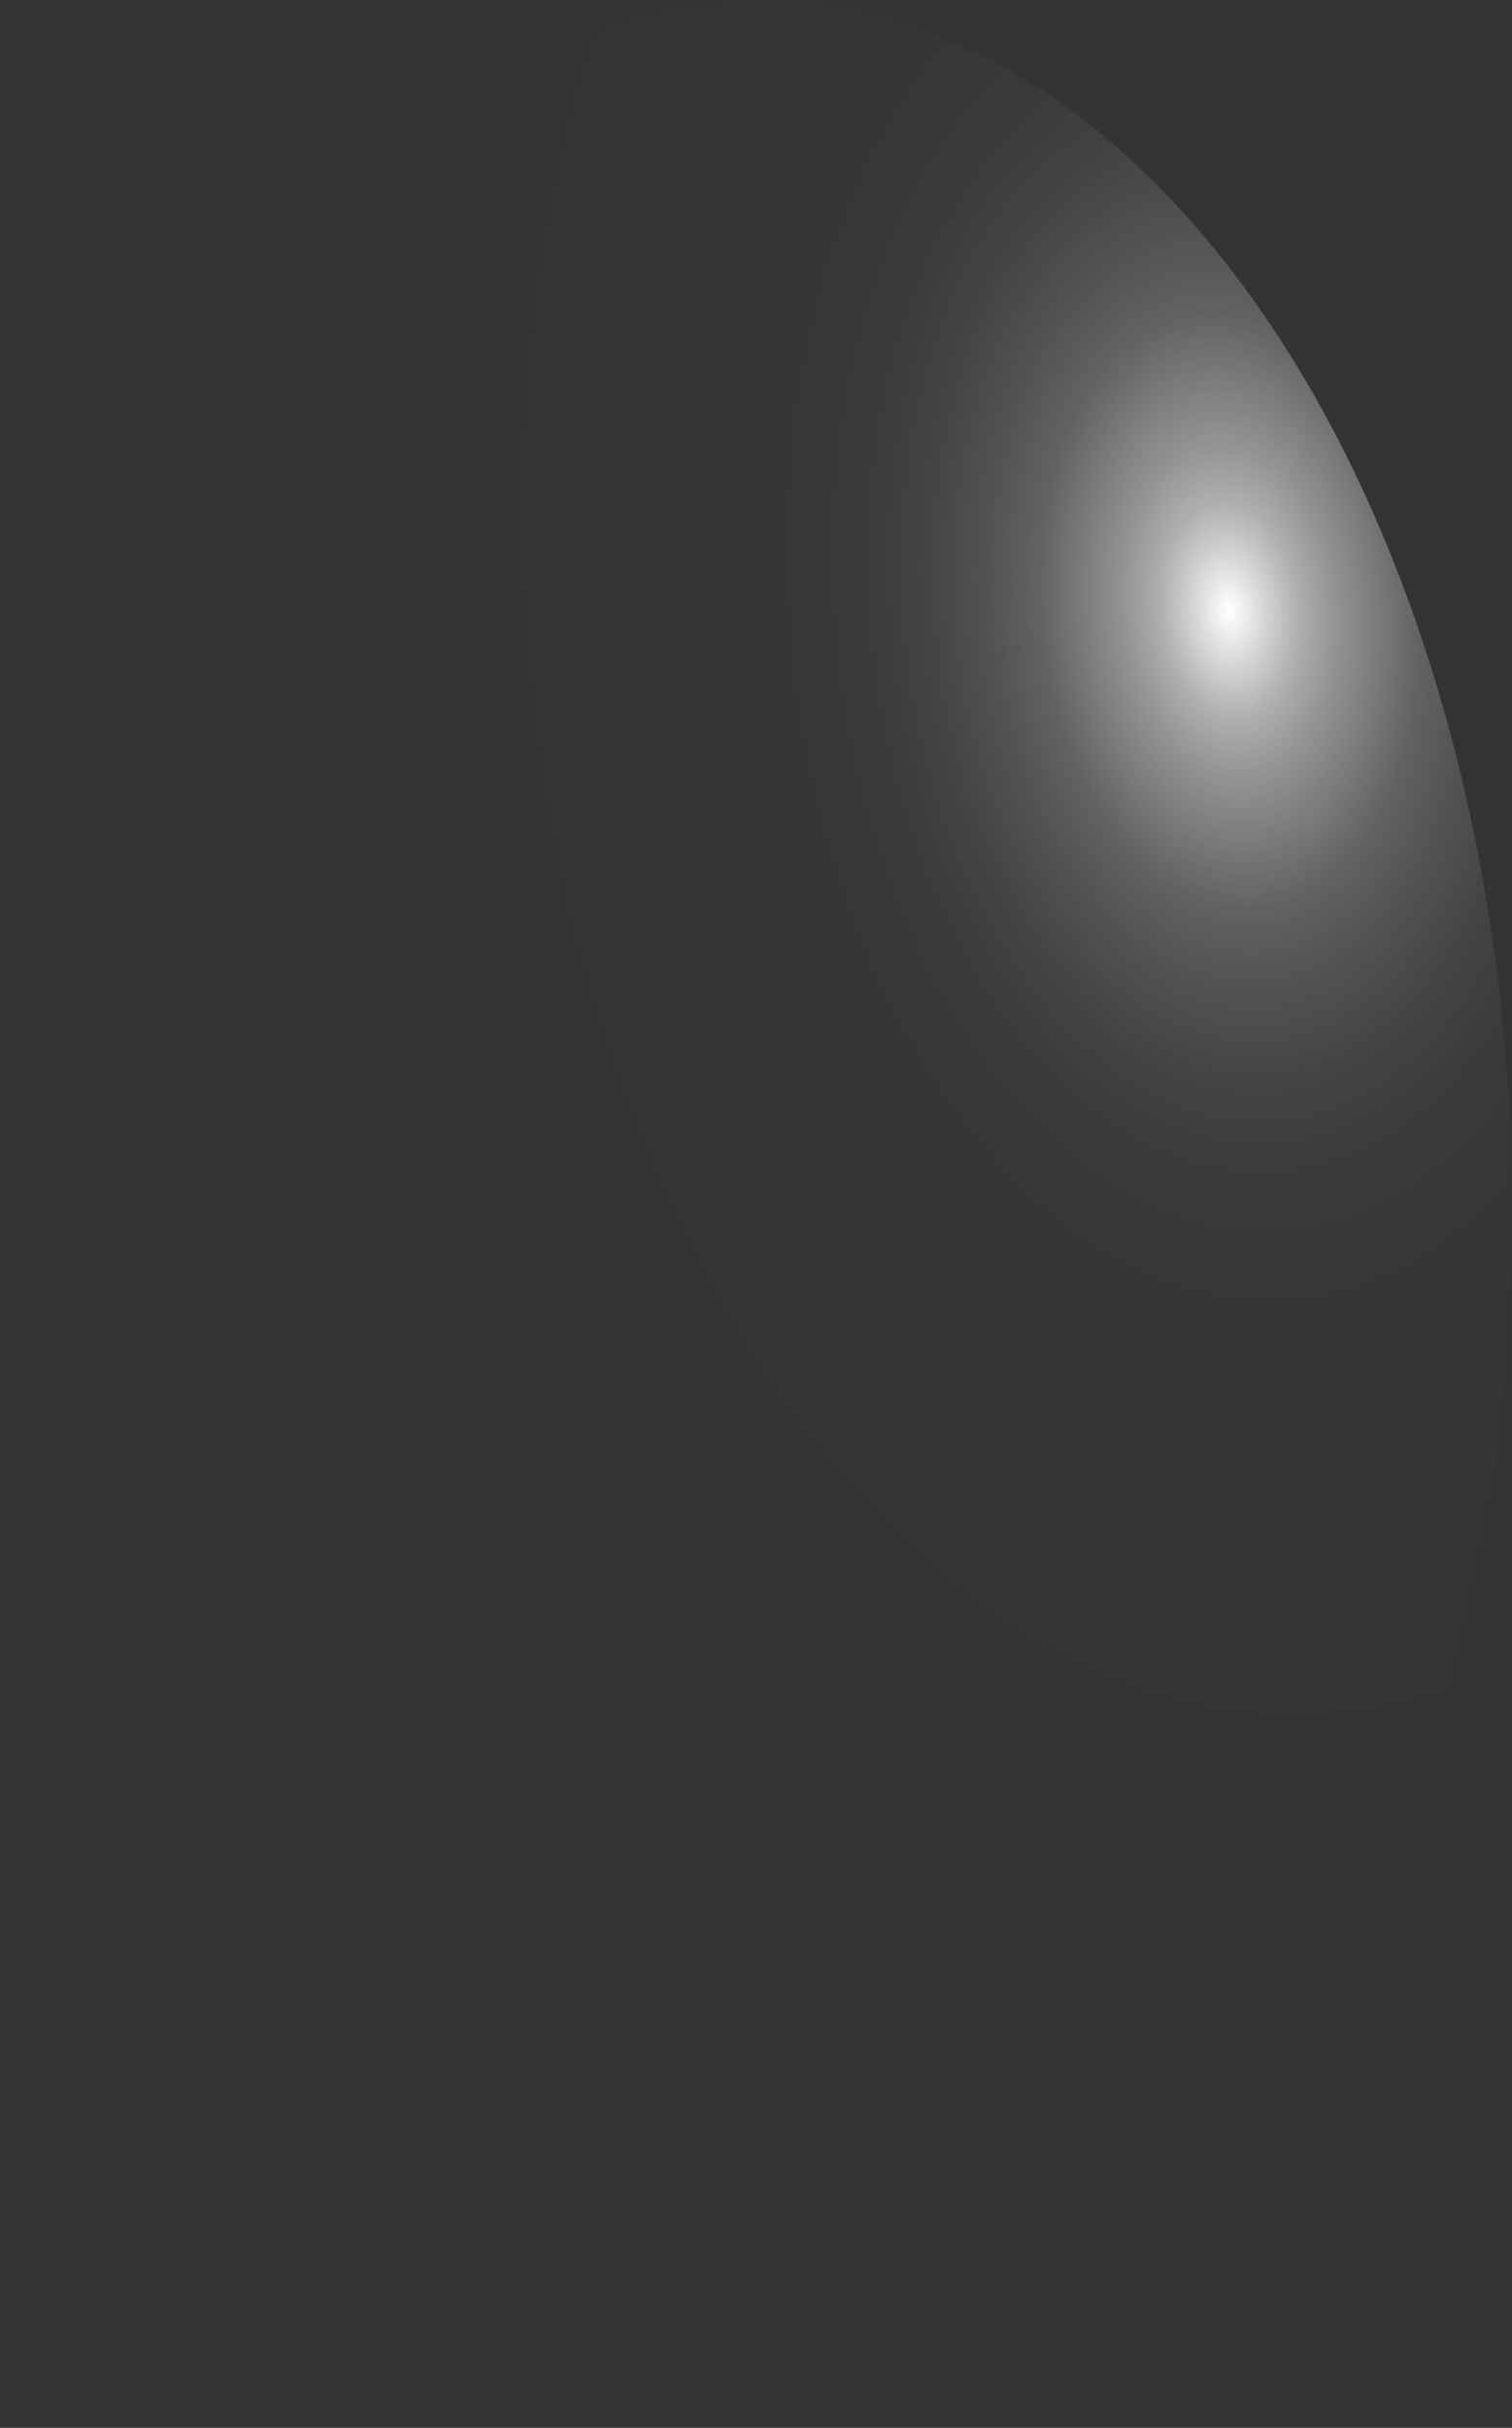 <?xml version="1.0" encoding="utf-8"?>
<svg xmlns="http://www.w3.org/2000/svg" fill="none" height="100%" overflow="visible" preserveAspectRatio="none" style="display: block;" viewBox="0 0 10.494 16.844" width="100%">
<rect x="0" y="0" width="10.494" height="16.844" fill="#333333" stroke="none"/>
<path d="M10.486 7.924C10.403 5.694 9.772 3.609 8.731 2.126C7.691 0.643 6.326 -0.117 4.937 0.015C4.25 0.076 3.577 0.354 2.958 0.834C2.338 1.313 1.783 1.984 1.326 2.808C0.868 3.632 0.516 4.593 0.29 5.636C0.064 6.679 -0.031 7.783 0.009 8.885C0.086 11.115 0.712 13.204 1.748 14.694C2.784 16.183 4.146 16.952 5.535 16.831C6.926 16.698 8.228 15.686 9.156 14.017C10.083 12.348 10.562 10.158 10.486 7.924Z" fill="url(#paint0_radial_0_367)" id="Vector" style="mix-blend-mode:screen"/>
<defs>
<radialGradient cx="0" cy="0" gradientTransform="translate(8.529 4.162) rotate(-5.501) scale(5.274 8.418)" gradientUnits="userSpaceOnUse" id="paint0_radial_0_367" r="1">
<stop stop-color="white"/>
<stop offset="0.01" stop-color="white" stop-opacity="0.96"/>
<stop offset="0.05" stop-color="white" stop-opacity="0.78"/>
<stop offset="0.09" stop-color="white" stop-opacity="0.61"/>
<stop offset="0.14" stop-color="white" stop-opacity="0.47"/>
<stop offset="0.2" stop-color="white" stop-opacity="0.34"/>
<stop offset="0.25" stop-color="white" stop-opacity="0.23"/>
<stop offset="0.32" stop-color="white" stop-opacity="0.15"/>
<stop offset="0.4" stop-color="white" stop-opacity="0.08"/>
<stop offset="0.49" stop-color="white" stop-opacity="0.03"/>
<stop offset="0.63" stop-color="white" stop-opacity="0.01"/>
<stop offset="1" stop-color="white" stop-opacity="0"/>
</radialGradient>
</defs>
</svg>